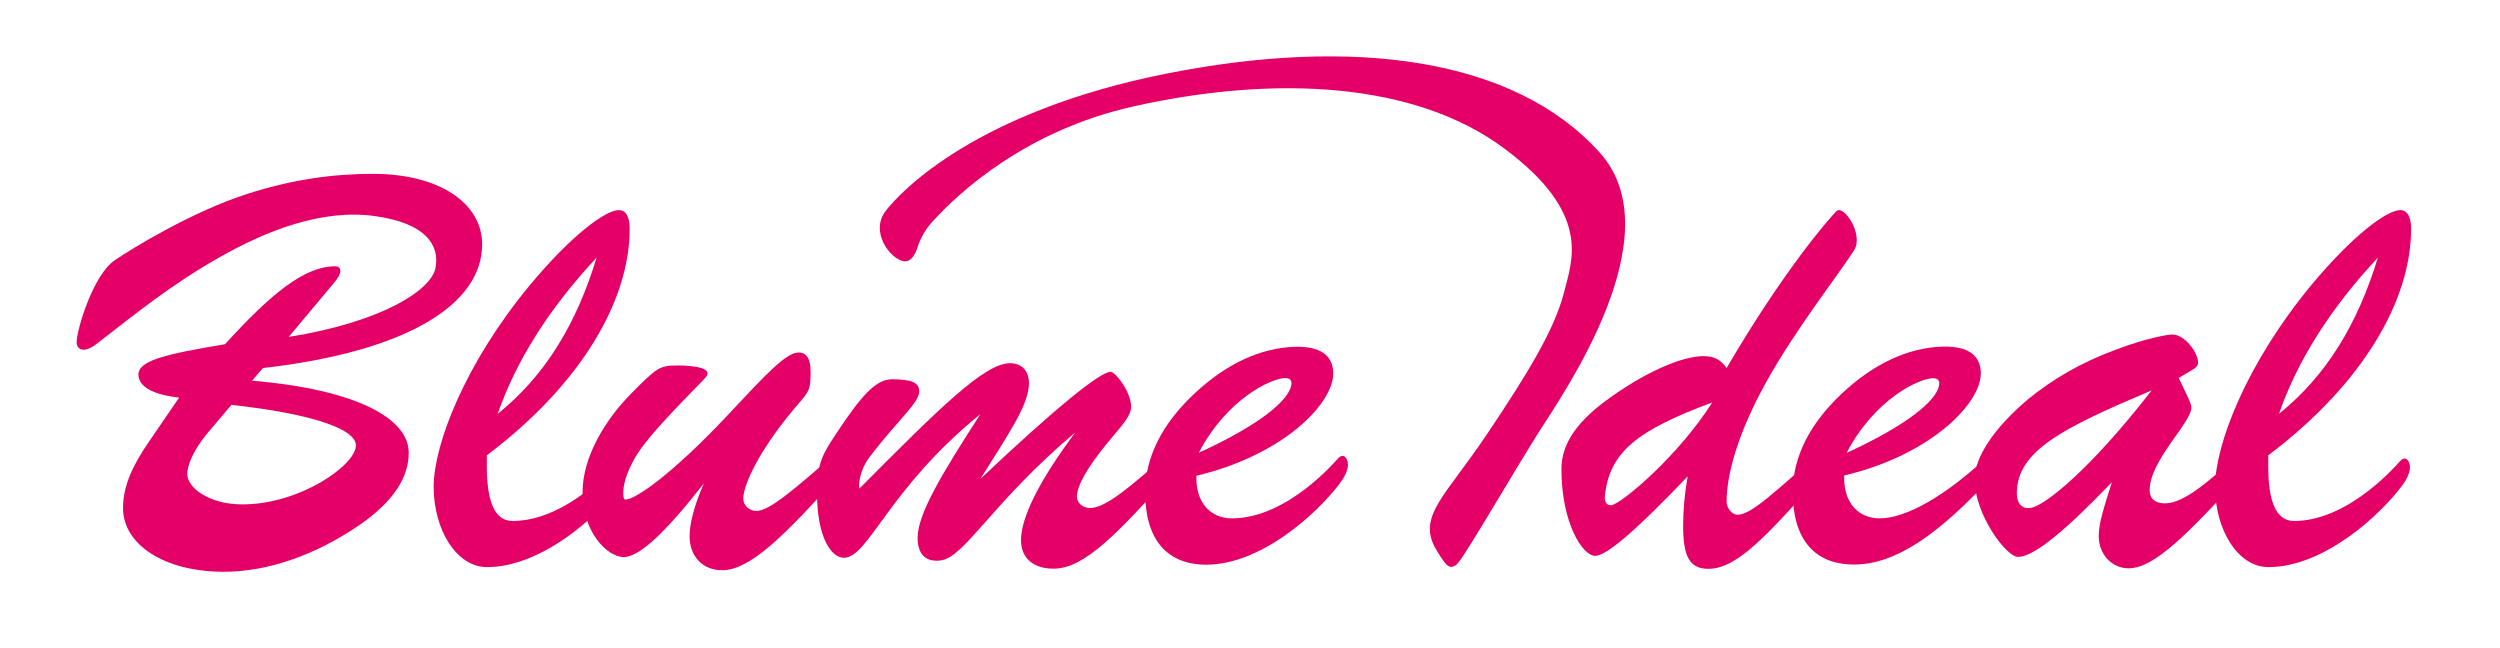 <svg xmlns="http://www.w3.org/2000/svg" fill="none" viewBox="0 0 135 35" height="35" width="135">
<path fill="#E50068" d="M86.14 30.017C85.457 30.017 84.317 28.235 84.317 25.333C84.317 23.943 85.177 22.721 86.972 21.452C89.132 19.912 90.984 19.231 91.975 19.231C92.526 19.231 92.9 19.39 93.237 19.875C96.294 14.64 98.744 11.832 99.156 11.412C99.548 11.001 100.652 12.662 100.128 13.502C99.436 14.621 97.014 17.691 95.397 20.593C93.779 23.495 93.237 25.706 93.237 27.087C93.237 27.423 93.517 27.797 93.826 27.797C94.593 27.797 95.92 26.472 98.389 24.344V25.604C95.453 28.87 93.826 30.717 92.246 30.717C91.198 30.717 90.89 29.98 90.89 28.403C90.89 27.601 90.955 26.742 91.133 25.725C88.393 28.599 86.757 30.017 86.14 30.017ZM86.664 26.779C86.626 27.115 86.785 27.311 87.01 27.283C87.561 27.209 90.638 24.615 92.461 21.732C88.393 23.243 86.907 24.419 86.664 26.779Z"></path>
<path fill="#E50068" d="M108.974 30.073C108.328 30.073 106.627 27.759 106.627 25.884C106.627 24.717 107.646 23.14 109.497 21.573C110.89 20.434 112.396 19.576 114.219 18.895C115.911 18.251 117.062 18.064 117.305 18.064C117.987 18.064 118.698 19.054 118.698 19.576C118.698 19.791 118.548 19.884 118.174 20.099L117.651 20.407L118.146 21.452C118.24 21.666 118.333 21.853 118.333 22.002C118.333 22.833 116.08 24.867 116.08 26.472C116.08 26.938 116.388 27.181 116.912 27.181C117.866 27.181 119.137 26.164 121.11 24.316L121.138 25.576C118.146 28.814 116.351 30.689 114.939 30.689C114.079 30.689 113.331 29.98 113.331 28.935C113.331 28.226 113.639 27.33 114.041 26.042C111.47 28.72 109.806 30.073 108.974 30.073ZM108.908 26.658C108.908 27.115 109.132 27.517 109.684 27.423C110.385 27.302 112.77 25.483 116.192 21.078C111.311 23.15 108.908 24.354 108.908 26.658Z"></path>
<path fill="#E50068" d="M33.684 30.083C32.824 30.083 31.459 28.786 31.459 26.574C31.459 24.661 32.703 22.646 34.087 21.246C35.47 19.847 35.629 19.735 36.583 19.735C37.509 19.735 38.556 19.884 38.098 20.388C37.481 21.069 35.003 23.448 34.274 24.745C33.778 25.641 33.656 26.21 33.656 26.64C33.656 26.854 33.684 26.976 33.778 26.976C34.33 26.976 36.368 25.529 39.239 22.478C41.37 20.201 42.446 19.035 43.128 19.035C43.465 19.035 43.773 19.25 43.773 20.08C43.773 20.976 43.708 21.097 43.25 21.648C41.025 24.176 40.136 26.201 40.136 26.91C40.136 27.311 40.473 27.591 40.847 27.591C41.557 27.591 42.941 26.388 45.326 24.297V25.622C42.334 28.982 40.482 30.792 38.995 30.792C37.948 30.792 37.238 30.055 37.238 28.944C37.238 28.328 37.453 27.377 38.004 26.108C35.938 28.758 34.517 30.083 33.684 30.083Z"></path>
<path fill="#E50068" d="M63.222 25.622C60.324 28.823 58.566 30.708 56.892 30.708C55.779 30.708 55.134 30.12 55.134 29.168C55.134 27.965 56.088 25.996 58.07 23.346C53.507 27.19 52.086 30.139 50.758 30.269C49.926 30.353 49.552 29.868 49.552 29.038C49.552 27.778 50.814 25.651 52.946 22.357C47.944 26.425 46.897 30.12 45.569 30.12C44.886 30.12 44.12 29.01 44.12 26.64C44.12 25.035 44.4 24.549 45.139 23.439C46.466 21.433 47.271 20.481 48.159 20.481C49.243 20.481 49.636 20.668 49.636 21.125C49.636 21.759 48.552 22.599 46.962 24.671C46.588 25.156 46.345 25.865 46.401 26.369V26.388C50.721 22.049 53.161 19.613 54.545 19.613C55.162 19.613 55.564 20.015 55.564 20.696C55.564 21.834 54.517 23.346 52.937 25.865C57.042 21.983 59.417 20.08 59.968 20.08C60.249 20.08 61.081 21.19 61.081 21.956C61.081 22.478 60.557 23 59.819 23.896C58.706 25.249 58.154 26.238 58.154 26.817C58.154 27.153 58.463 27.433 58.865 27.433C59.697 27.433 61.053 26.294 63.25 24.326L63.222 25.622Z"></path>
<path fill="#E50068" d="M64.606 25.837C64.606 27.19 65.41 27.992 66.523 27.992C69.552 27.992 72.189 24.811 72.273 24.736C72.386 24.633 72.442 24.605 72.545 24.624C72.657 24.643 73.134 25.072 72.339 26.117C71.123 27.731 68.103 30.493 65.139 30.493C63.045 30.493 61.838 29.168 61.838 26.584C61.838 24.708 62.736 22.917 64.466 21.284C66.224 19.623 68.085 18.792 69.898 18.727C71.338 18.68 71.946 19.221 71.993 20.08C72.086 21.741 69.309 24.577 64.615 25.688C64.606 25.744 64.606 25.772 64.606 25.837ZM69.73 20.799C69.777 20.528 69.646 20.416 69.412 20.416C68.645 20.416 66.243 21.554 64.737 24.447C68.028 22.945 69.59 21.62 69.73 20.799Z"></path>
<path fill="#E50068" d="M22.071 24.447C22.071 25.688 21.361 26.985 19.472 28.31C16.957 30.045 14.357 30.876 12.095 30.876C8.813 30.876 6.643 29.364 6.643 27.442C6.643 26.266 7.139 25.156 8.064 23.822L9.673 21.47C8.214 21.312 7.475 20.854 7.475 20.229C7.475 19.455 8.99 19.119 12.151 18.587C14.6 15.9 16.424 14.379 18.097 14.379C18.284 14.379 18.378 14.472 18.378 14.631C18.378 14.789 18.256 15.032 18.004 15.312L15.591 18.195C20.734 17.365 23.315 15.629 23.521 14.454C23.745 13.213 22.969 12.055 20.276 11.673C17.377 11.253 14.32 12.494 11.87 13.884C9.233 15.377 7.27 16.982 5.231 18.559C4.427 19.184 4.137 18.774 4.137 18.494C4.137 17.813 5.026 14.855 6.185 14.062C7.111 13.427 10.365 11.43 13.357 10.469C15.741 9.704 17.939 9.387 20.145 9.387C23.708 9.387 26.036 10.964 26.036 13.194C26.036 16.413 22.034 18.979 14.198 19.875L13.609 20.556C19.313 21.041 22.071 22.618 22.071 24.447ZM11.225 23.364C10.449 24.288 10.112 25.128 10.112 25.595C10.112 26.341 11.29 27.237 13.086 27.237C16.218 27.237 19.22 25.1 19.22 24.055C19.22 23.187 16.957 22.357 12.497 21.862L11.225 23.364Z"></path>
<path fill="#E50068" d="M99.586 25.837C99.586 27.19 100.39 27.992 101.503 27.992C102.896 27.992 105.084 26.826 107.674 24.326V25.622C104.738 28.823 102.4 30.484 100.109 30.484C98.015 30.484 96.809 29.159 96.809 26.574C96.809 24.699 97.706 22.907 99.436 21.274C101.194 19.613 103.055 18.783 104.869 18.718C106.309 18.671 106.916 19.212 106.963 20.071C107.057 21.732 104.28 24.568 99.586 25.678C99.586 25.744 99.586 25.772 99.586 25.837ZM104.71 20.808C104.757 20.537 104.626 20.425 104.392 20.425C103.625 20.425 101.222 21.564 99.717 24.456C103.017 22.945 104.579 21.62 104.71 20.808Z"></path>
<path fill="#E50068" d="M129.9 24.764C129.797 24.745 129.731 24.773 129.628 24.876C129.544 24.951 126.908 28.133 123.878 28.133C122.868 28.133 122.485 26.994 122.485 25.175C122.485 24.932 122.485 24.717 122.485 24.587C127.637 20.705 130.199 16.18 130.199 12.363C130.199 11.682 129.984 11.346 129.61 11.346C128.899 11.346 127.048 12.699 124.794 15.415C121.307 19.632 119.614 24.008 119.614 26.285C119.614 28.627 120.858 30.624 122.494 30.624C125.458 30.624 128.478 27.871 129.694 26.248C130.479 25.212 130.003 24.783 129.9 24.764ZM128.404 13.912C127.319 17.486 125.627 20.285 123.065 22.347C124.056 19.483 125.842 16.656 128.404 13.912Z"></path>
<path fill="#E50068" d="M32.628 25.706C31.609 26.668 29.739 28.133 27.681 28.133C26.672 28.133 26.288 26.994 26.288 25.175C26.288 24.932 26.288 24.717 26.288 24.587C31.44 20.705 34.002 16.18 34.002 12.363C34.002 11.682 33.787 11.346 33.413 11.346C32.703 11.346 30.851 12.699 28.598 15.415C25.11 19.632 23.418 24.008 23.418 26.285C23.418 28.627 24.661 30.624 26.298 30.624C28.719 30.624 31.178 28.786 32.665 27.227C32.992 26.892 33.114 25.249 32.628 25.706ZM32.216 13.912C31.132 17.486 29.439 20.285 26.877 22.347C27.869 19.483 29.654 16.656 32.216 13.912Z"></path>
<path fill="#E50068" d="M77.472 29.532C77.584 29.747 77.977 30.372 78.127 30.503C78.351 30.698 78.566 30.614 78.772 30.353C79.277 29.728 81.792 25.399 83.101 23.327C84.41 21.256 90.404 12.709 86.392 8.248C81.792 3.126 73.096 1.959 62.942 3.984C52.769 6.018 48.692 10.273 47.831 11.384C46.971 12.494 48.028 13.94 48.767 14.099C49.187 14.192 49.43 13.735 49.552 13.343C49.72 12.821 50.001 12.345 50.375 11.944C51.796 10.385 55.405 7.035 61.24 5.738C68.963 4.022 76.434 4.46 81.203 7.997C85.972 11.533 84.896 14.043 84.457 15.788C83.952 17.794 82.465 20.22 80.277 23.476C78.089 26.733 76.584 27.834 77.472 29.532Z"></path>
</svg>
